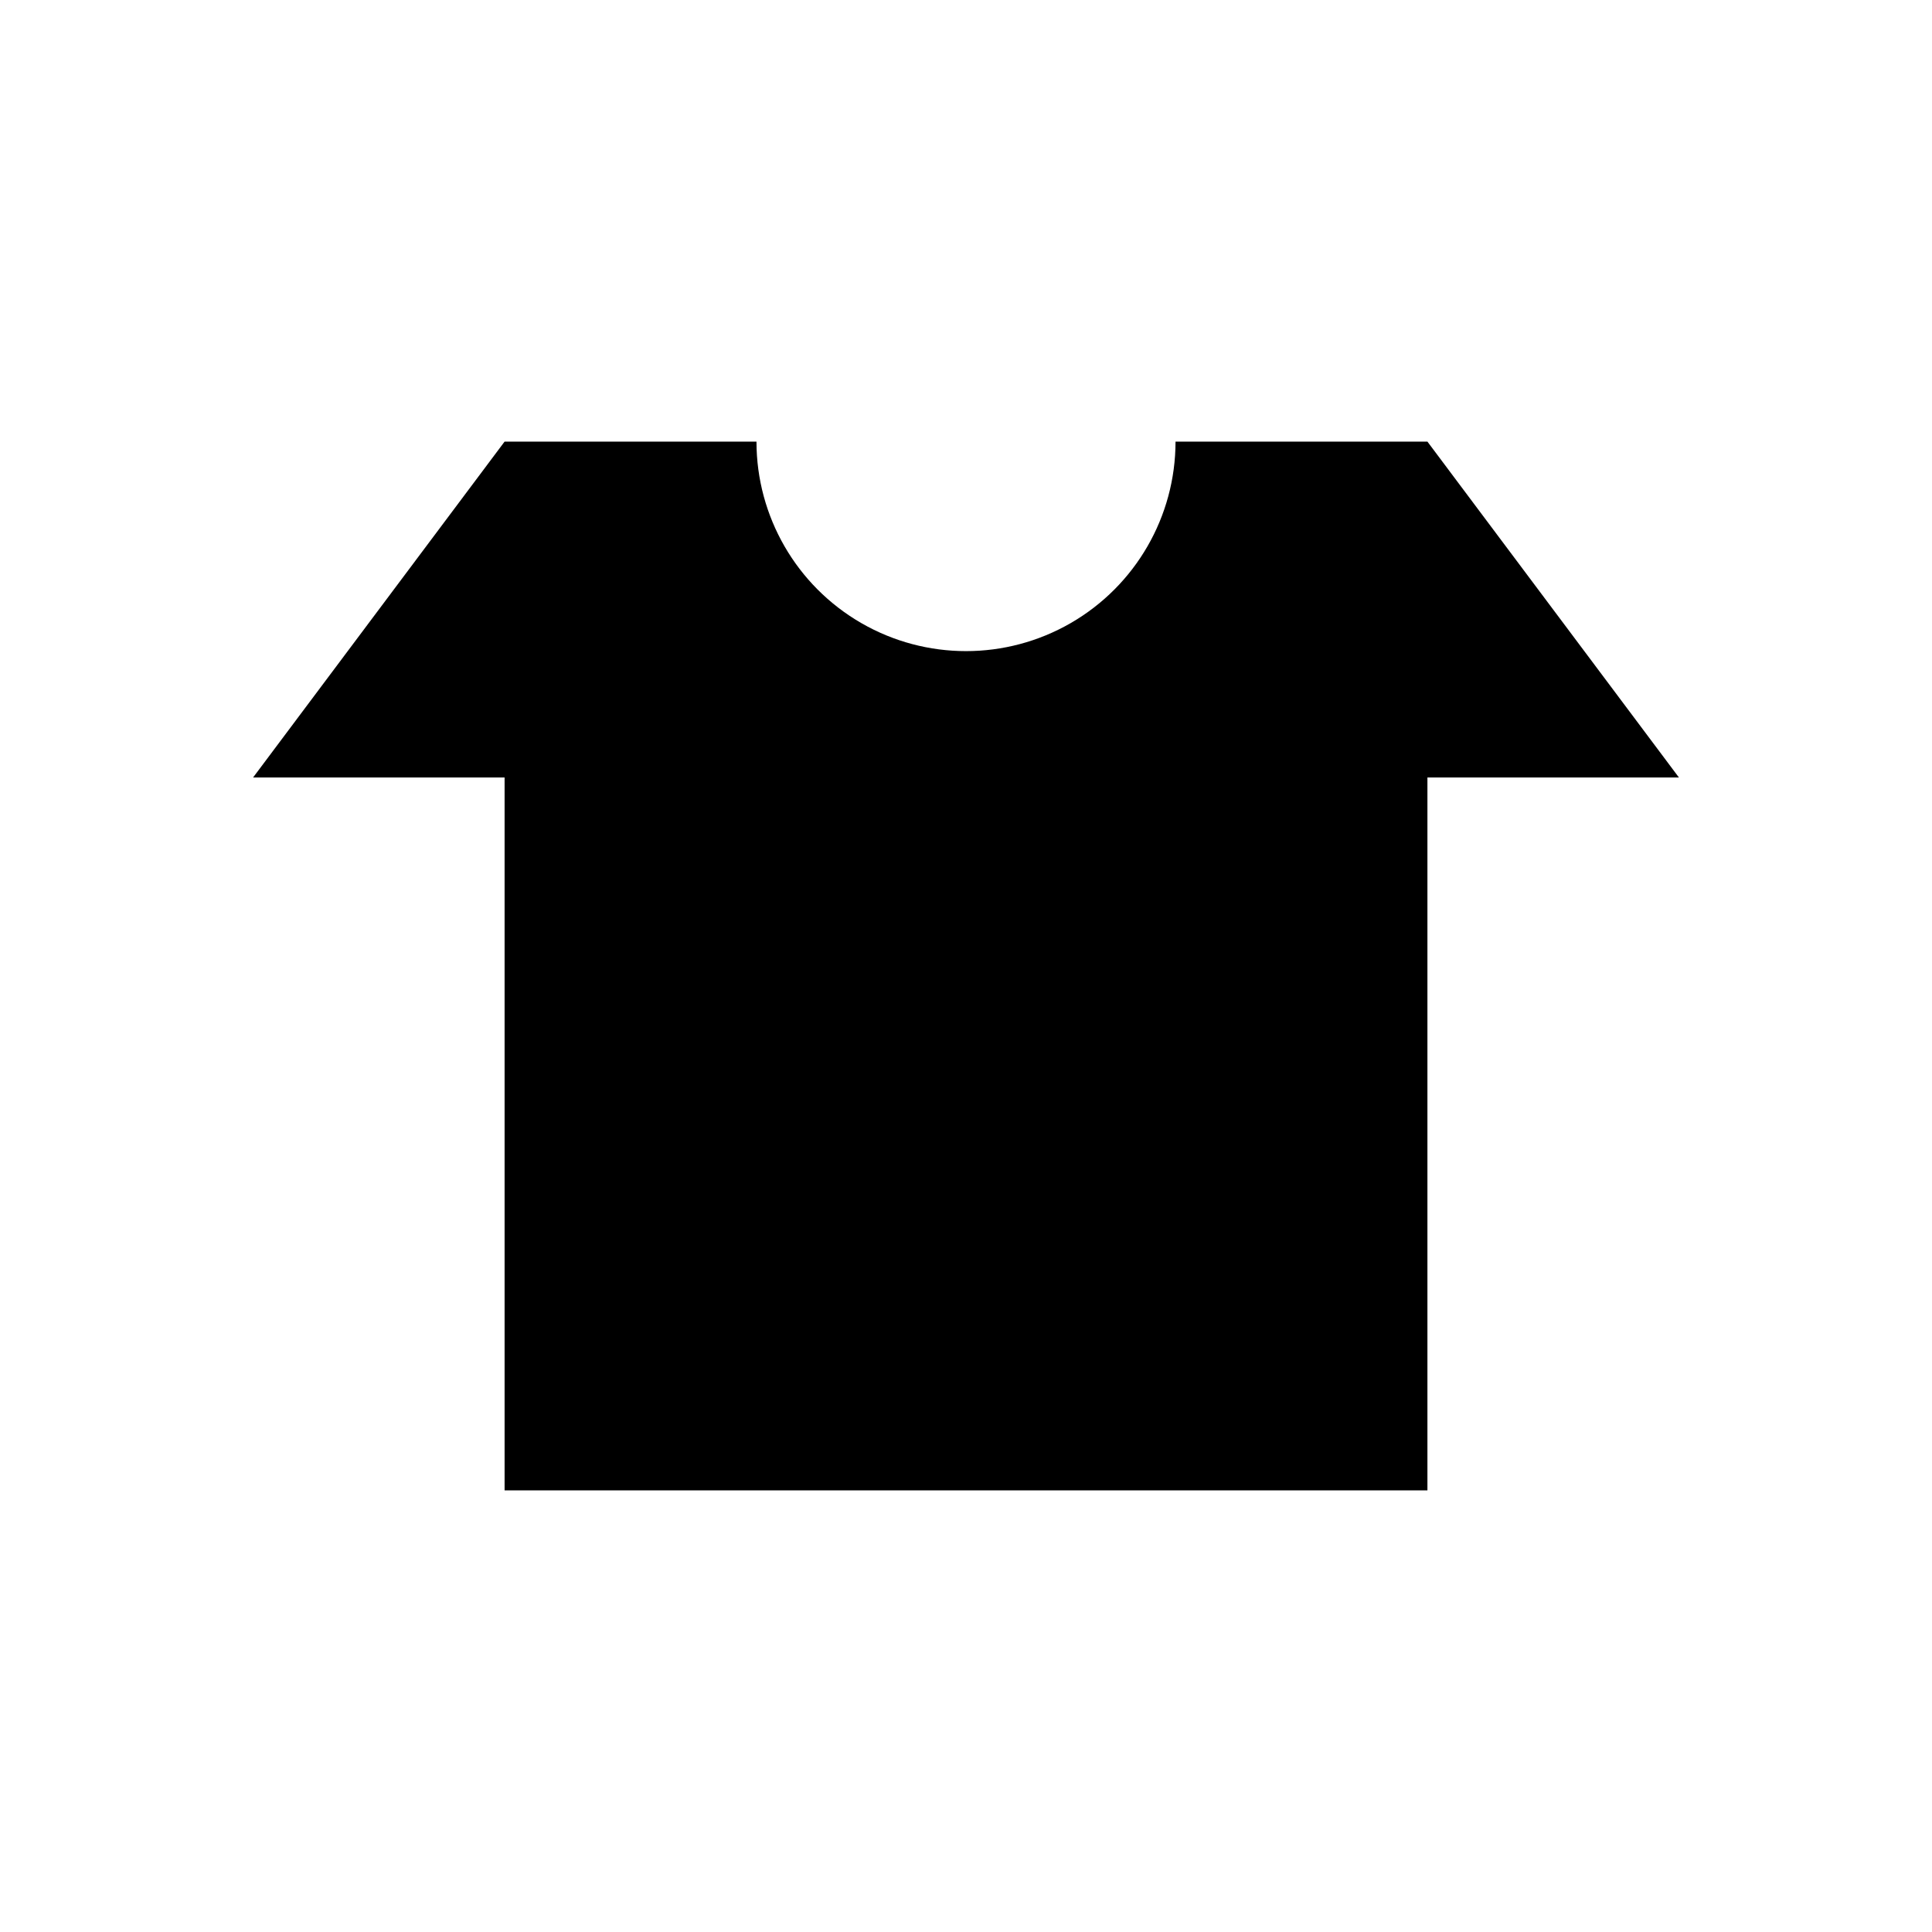 <?xml version="1.0" encoding="UTF-8"?>
<!-- Uploaded to: ICON Repo, www.svgrepo.com, Generator: ICON Repo Mixer Tools -->
<svg fill="#000000" width="800px" height="800px" version="1.1" viewBox="144 144 512 512" xmlns="http://www.w3.org/2000/svg">
 <path d="m522.28 261.03h-66.754c0 19.836-10.582 38.168-27.762 48.086-17.18 9.918-38.348 9.918-55.523 0-17.18-9.918-27.766-28.25-27.766-48.086h-66.754l-66.648 89.008h66.648v188.93h244.56v-188.93h66.648z"/>
</svg>